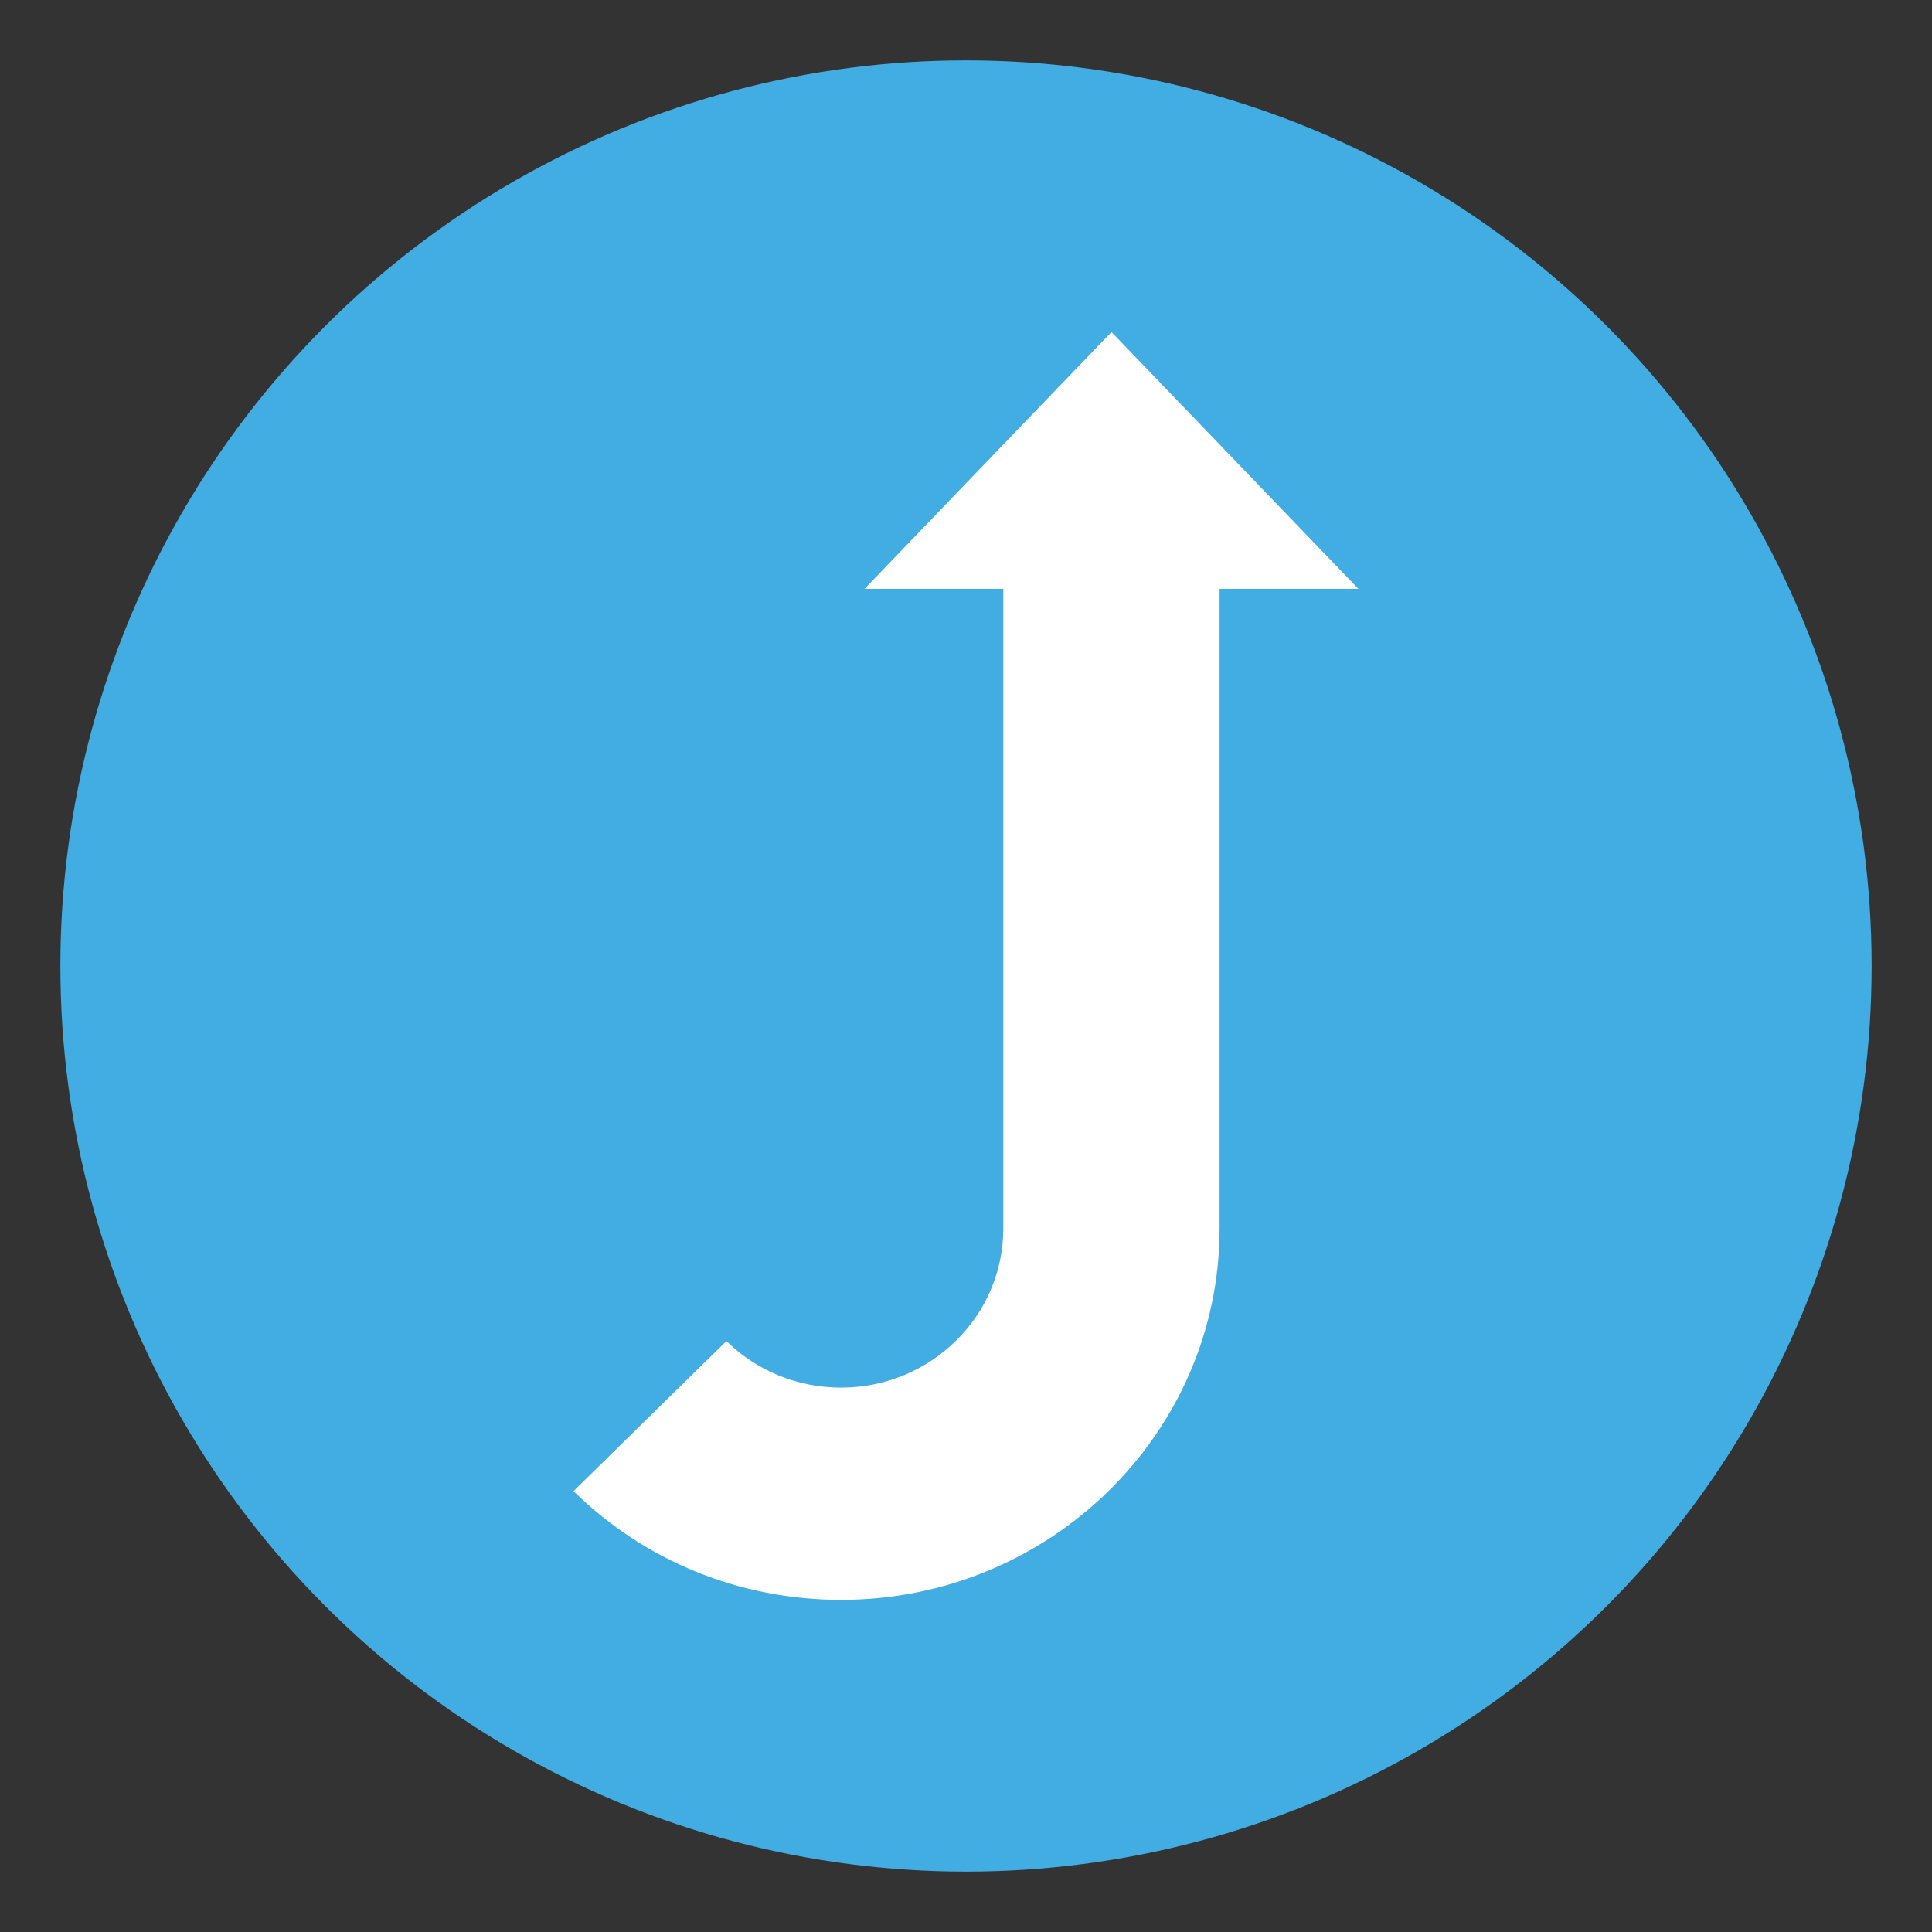 <svg xmlns="http://www.w3.org/2000/svg" viewBox="0 0 64 64" enable-background="new 0 0 64 64"><rect x="0" y="0" width="64" height="64" fill="#333333" stroke="none"/><circle fill="#42ade2" cx="32" cy="32" r="30"/><path fill="#fff" d="m40.4 19.507v21.19c0 6.782-5.623 12.3-12.537 12.3-3.349 0-6.497-1.279-8.865-3.601l5.065-4.971c1.015.995 2.366 1.542 3.8 1.542 2.963 0 5.373-2.364 5.373-5.271v-21.19h-4.596l8.179-8.507 8.179 8.507h-4.598"/></svg>
